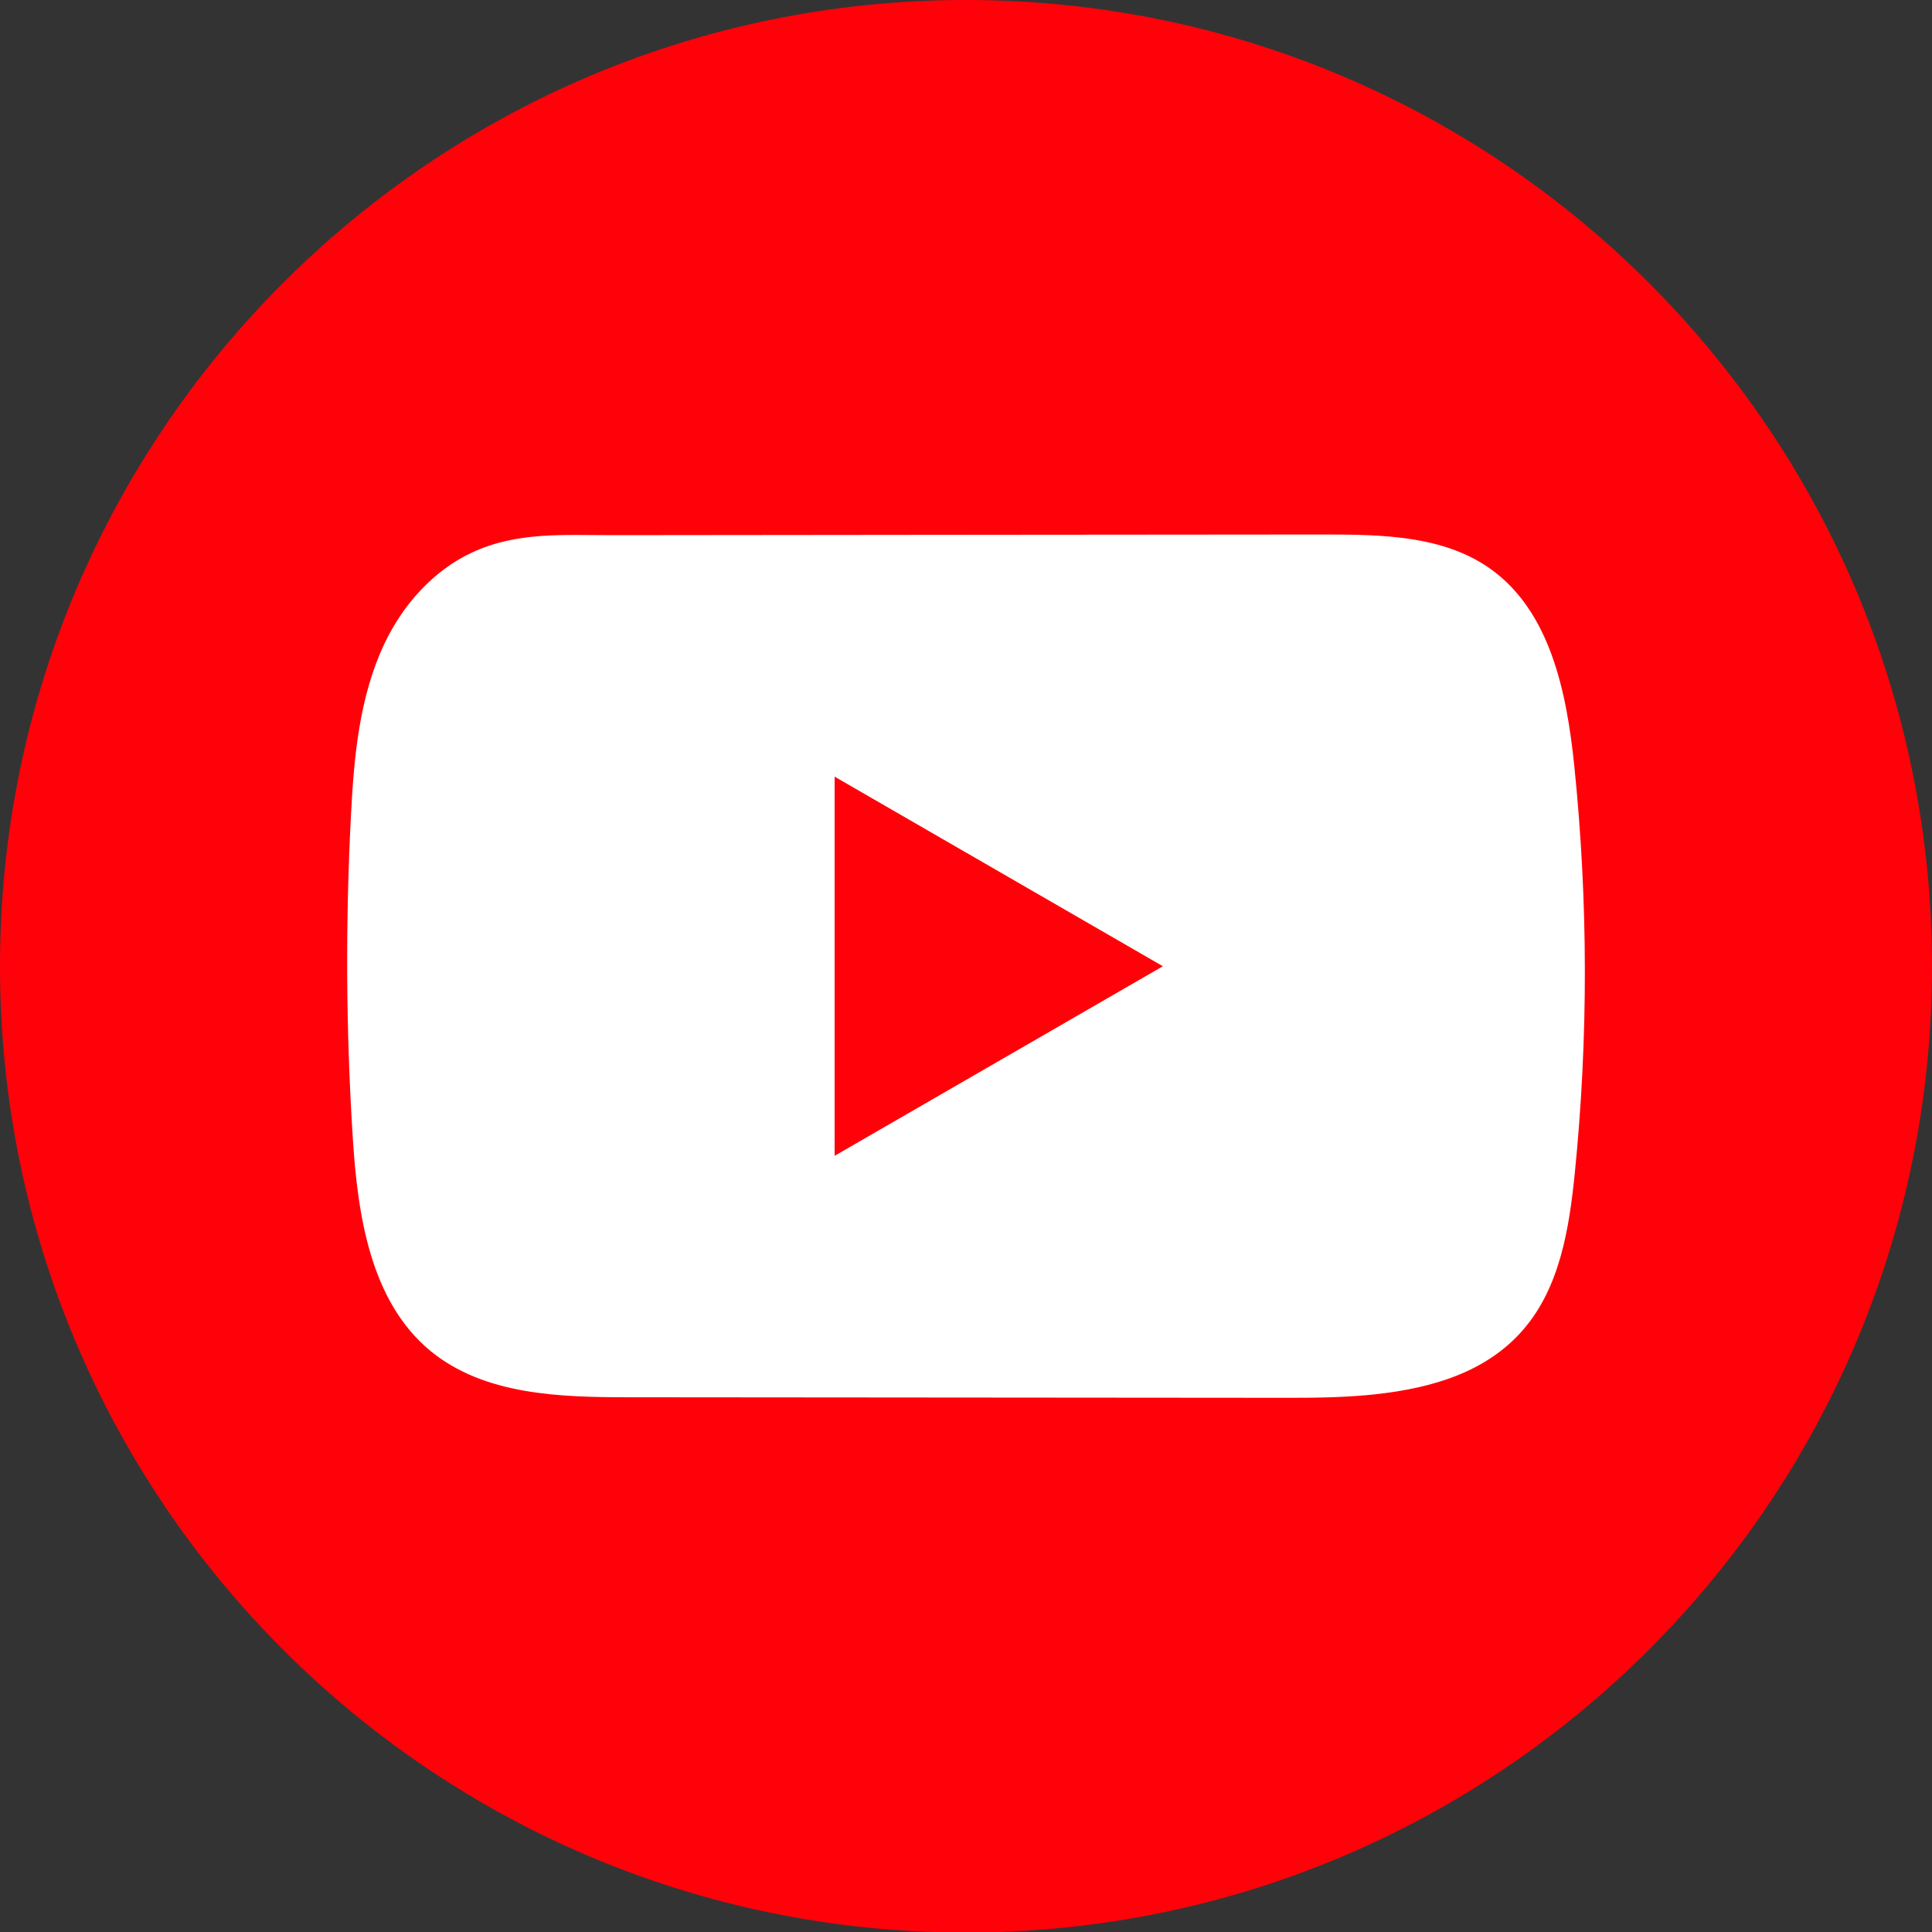 <svg width="32" height="32" viewBox="0 0 32 32" fill="none" xmlns="http://www.w3.org/2000/svg">
<rect x="0" y="0" width="32" height="32" fill="#333333" stroke="none"/>
<path d="M32 16.005C32 7.166 24.837 0 16 0C7.163 0 0 7.166 0 16.005C0 24.844 7.163 32.009 16 32.009C24.837 32.009 32 24.844 32 16.005Z" fill="#FF0209"/>
<path d="M22.792 23.093C22.315 23.144 21.827 23.153 21.36 23.152C17.711 23.149 14.063 23.146 10.416 23.143C9.268 23.143 8.018 23.106 7.13 22.376C6.131 21.552 5.923 20.122 5.842 18.829C5.73 17.057 5.721 15.279 5.813 13.505C5.863 12.531 5.952 11.534 6.372 10.652C6.673 10.019 7.175 9.45 7.819 9.151C8.566 8.803 9.349 8.865 10.154 8.864C12.081 8.862 14.008 8.86 15.935 8.858C17.938 8.856 19.943 8.855 21.947 8.853C22.893 8.853 23.91 8.872 24.682 9.419C25.679 10.126 25.95 11.47 26.075 12.685C26.305 14.925 26.309 17.187 26.084 19.426C25.991 20.35 25.836 21.326 25.227 22.026C24.625 22.722 23.731 22.989 22.793 23.092L22.792 23.093Z" fill="white"/>
<path d="M19.261 16.004L13.824 12.864V19.144L19.261 16.004Z" fill="#FF0209"/>
</svg>
